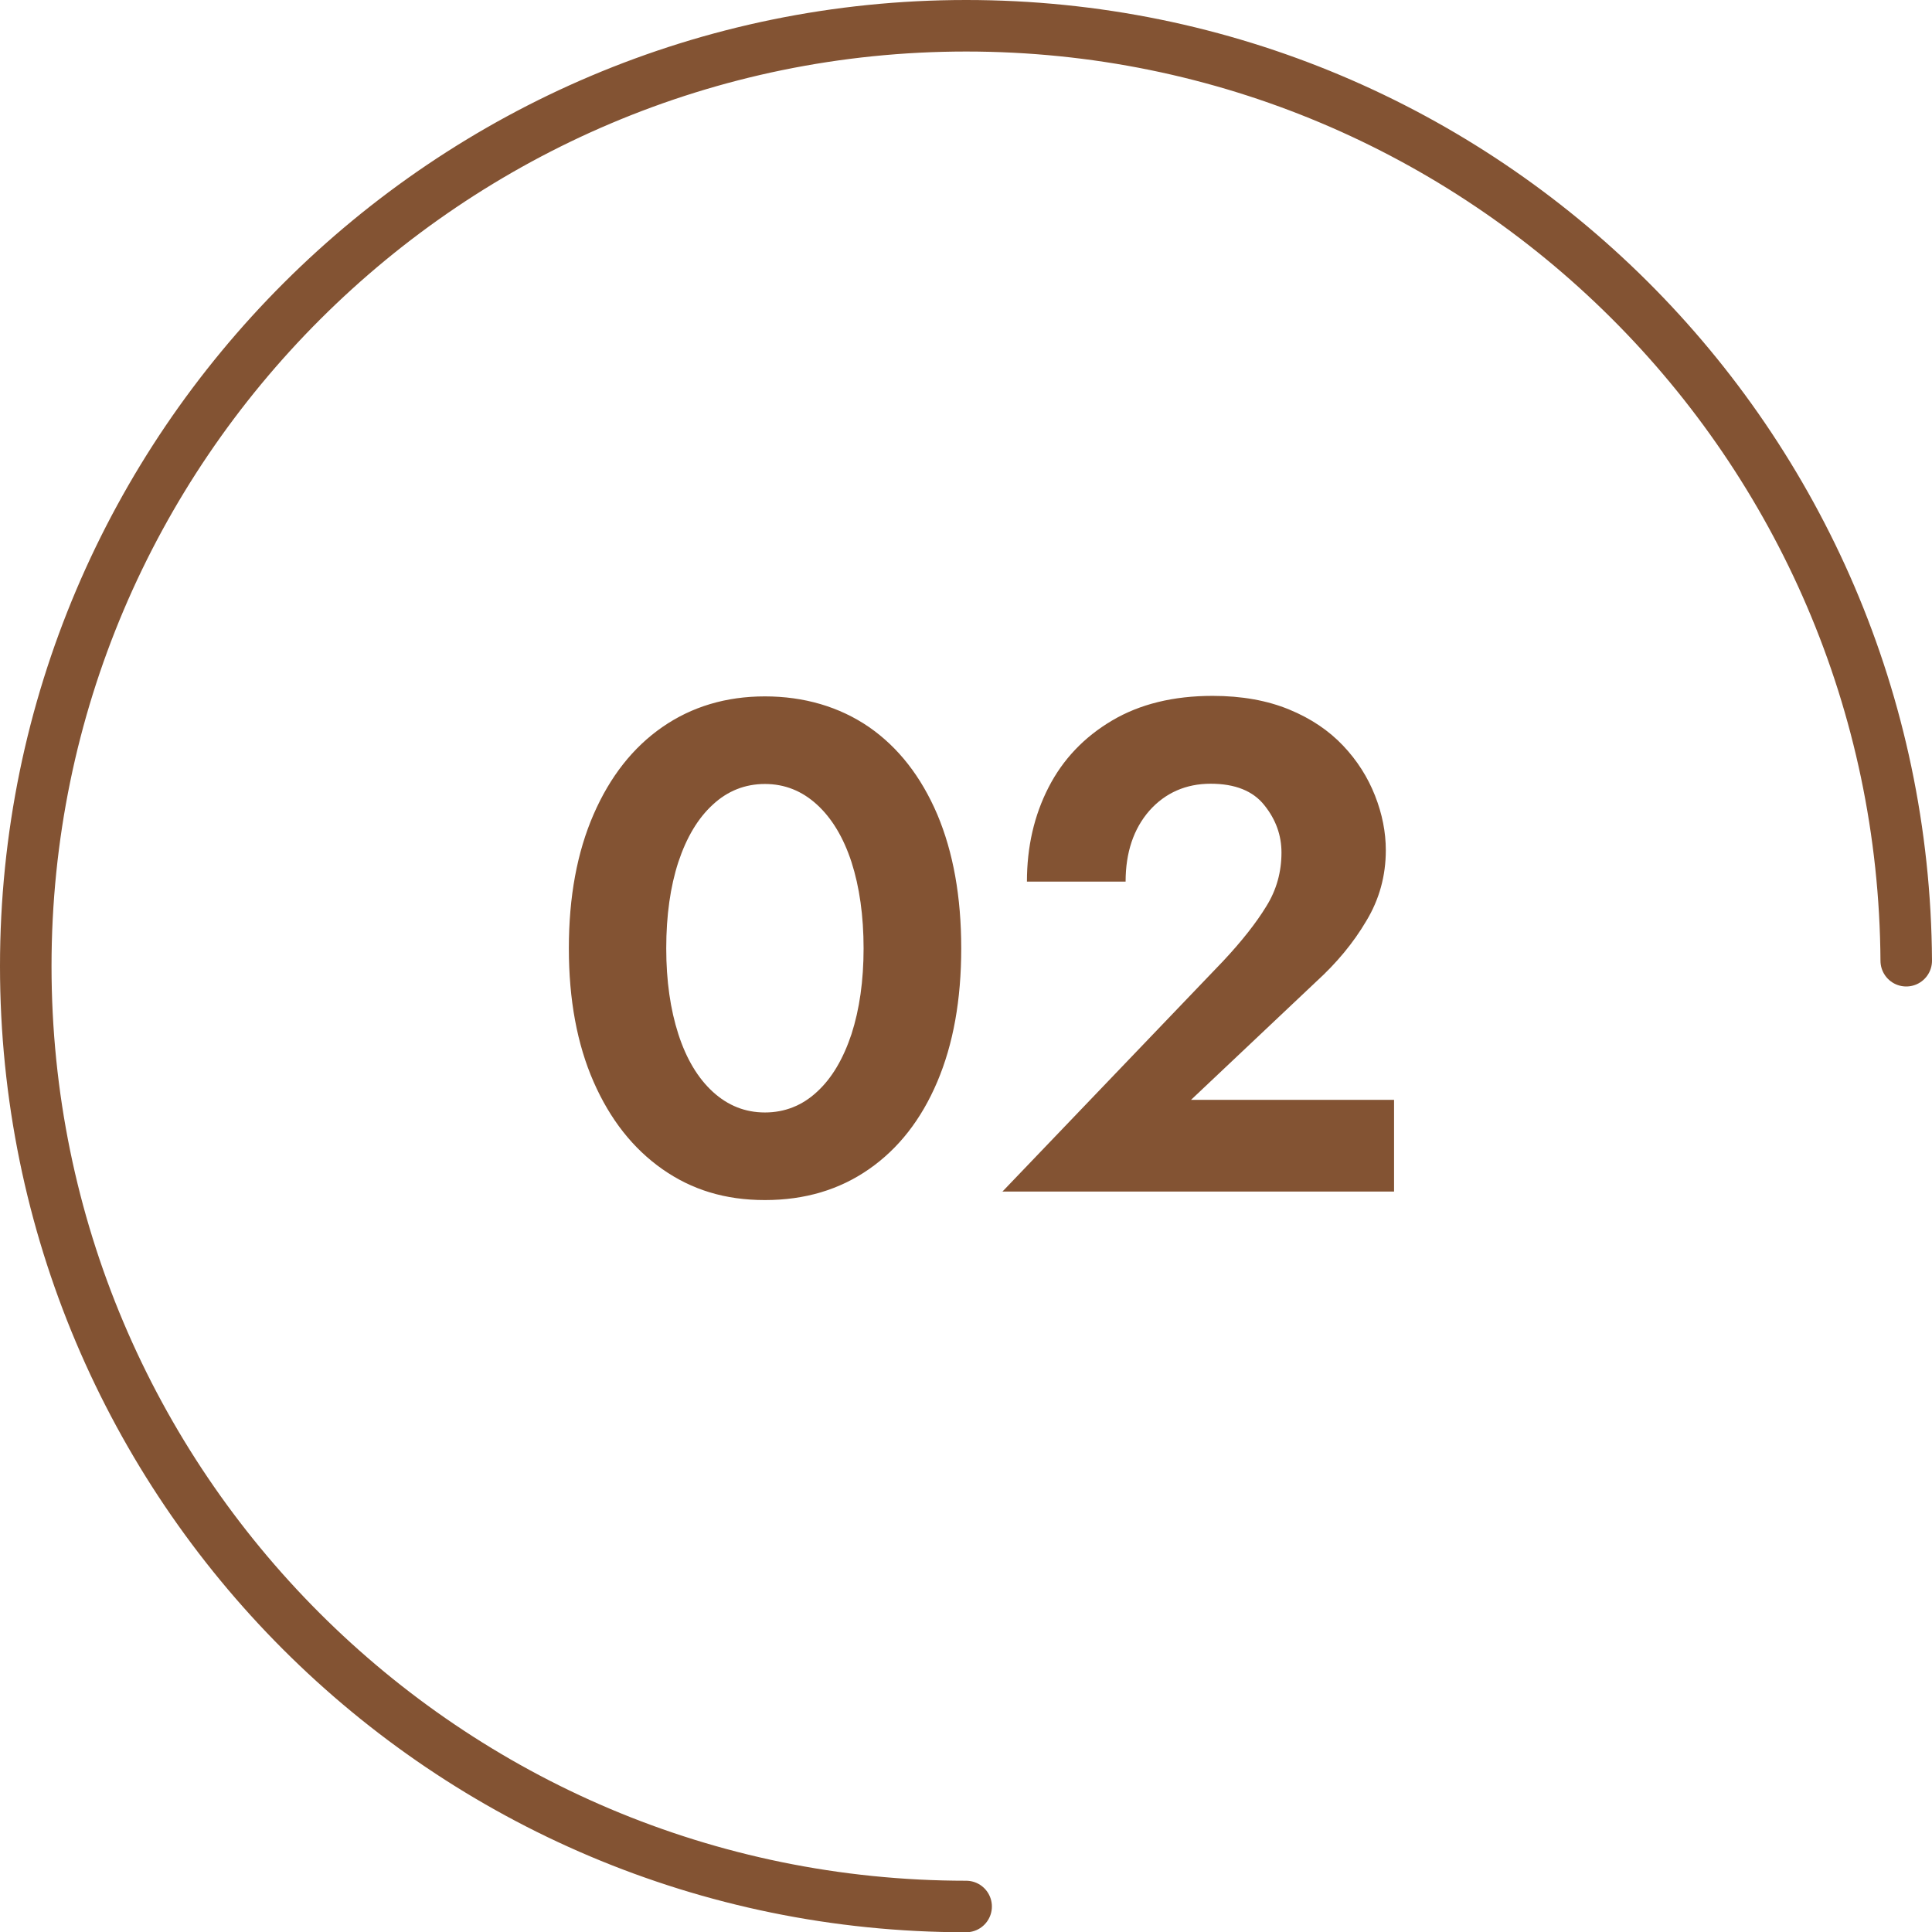 <svg data-name="レイヤー 2" xmlns="http://www.w3.org/2000/svg" viewBox="0 0 74.99 75"><g data-name="レイヤー 1"><path d="M73.99 37.29C73.87 17.23 57.58 1 37.5 1S1 17.34 1 37.5 17.34 74 37.5 74" fill="none" stroke="#835333" stroke-linecap="round" stroke-linejoin="round" stroke-width="2"/><path d="M22.08 36.81c0-2 .32-3.73.96-5.2.64-1.47 1.53-2.6 2.67-3.39s2.47-1.19 3.98-1.19 2.89.4 4.04 1.19c1.14.79 2.02 1.92 2.65 3.39.62 1.47.93 3.2.93 5.2s-.31 3.72-.93 5.18c-.62 1.46-1.5 2.59-2.65 3.39s-2.49 1.2-4.04 1.2-2.84-.4-3.98-1.2c-1.14-.8-2.03-1.93-2.67-3.39-.64-1.46-.96-3.19-.96-5.18zm3.78 0c0 1.26.16 2.37.47 3.33.31.96.76 1.71 1.34 2.24.58.53 1.25.8 2.02.8s1.45-.27 2.02-.8c.58-.53 1.02-1.28 1.34-2.24.31-.96.47-2.07.47-3.33s-.16-2.39-.47-3.35c-.31-.95-.76-1.7-1.34-2.23-.58-.53-1.25-.8-2.02-.8s-1.45.27-2.02.8c-.58.53-1.02 1.27-1.34 2.23-.31.95-.47 2.07-.47 3.35zm13.04 9.45l8.58-8.96c.72-.77 1.28-1.48 1.67-2.12.4-.64.59-1.34.59-2.09 0-.67-.22-1.28-.66-1.83-.44-.56-1.14-.84-2.09-.84s-1.76.35-2.38 1.05c-.61.7-.92 1.62-.92 2.75h-3.83c0-1.35.28-2.57.84-3.66.56-1.09 1.38-1.95 2.46-2.59 1.08-.64 2.38-.96 3.91-.96 1.13 0 2.12.18 2.97.53.85.35 1.54.82 2.09 1.4s.96 1.23 1.24 1.94.42 1.42.42 2.12c0 .99-.25 1.91-.76 2.75-.5.85-1.15 1.63-1.94 2.35l-4.86 4.59h7.88v3.56H38.89z" fill="#835333"/></g></svg>